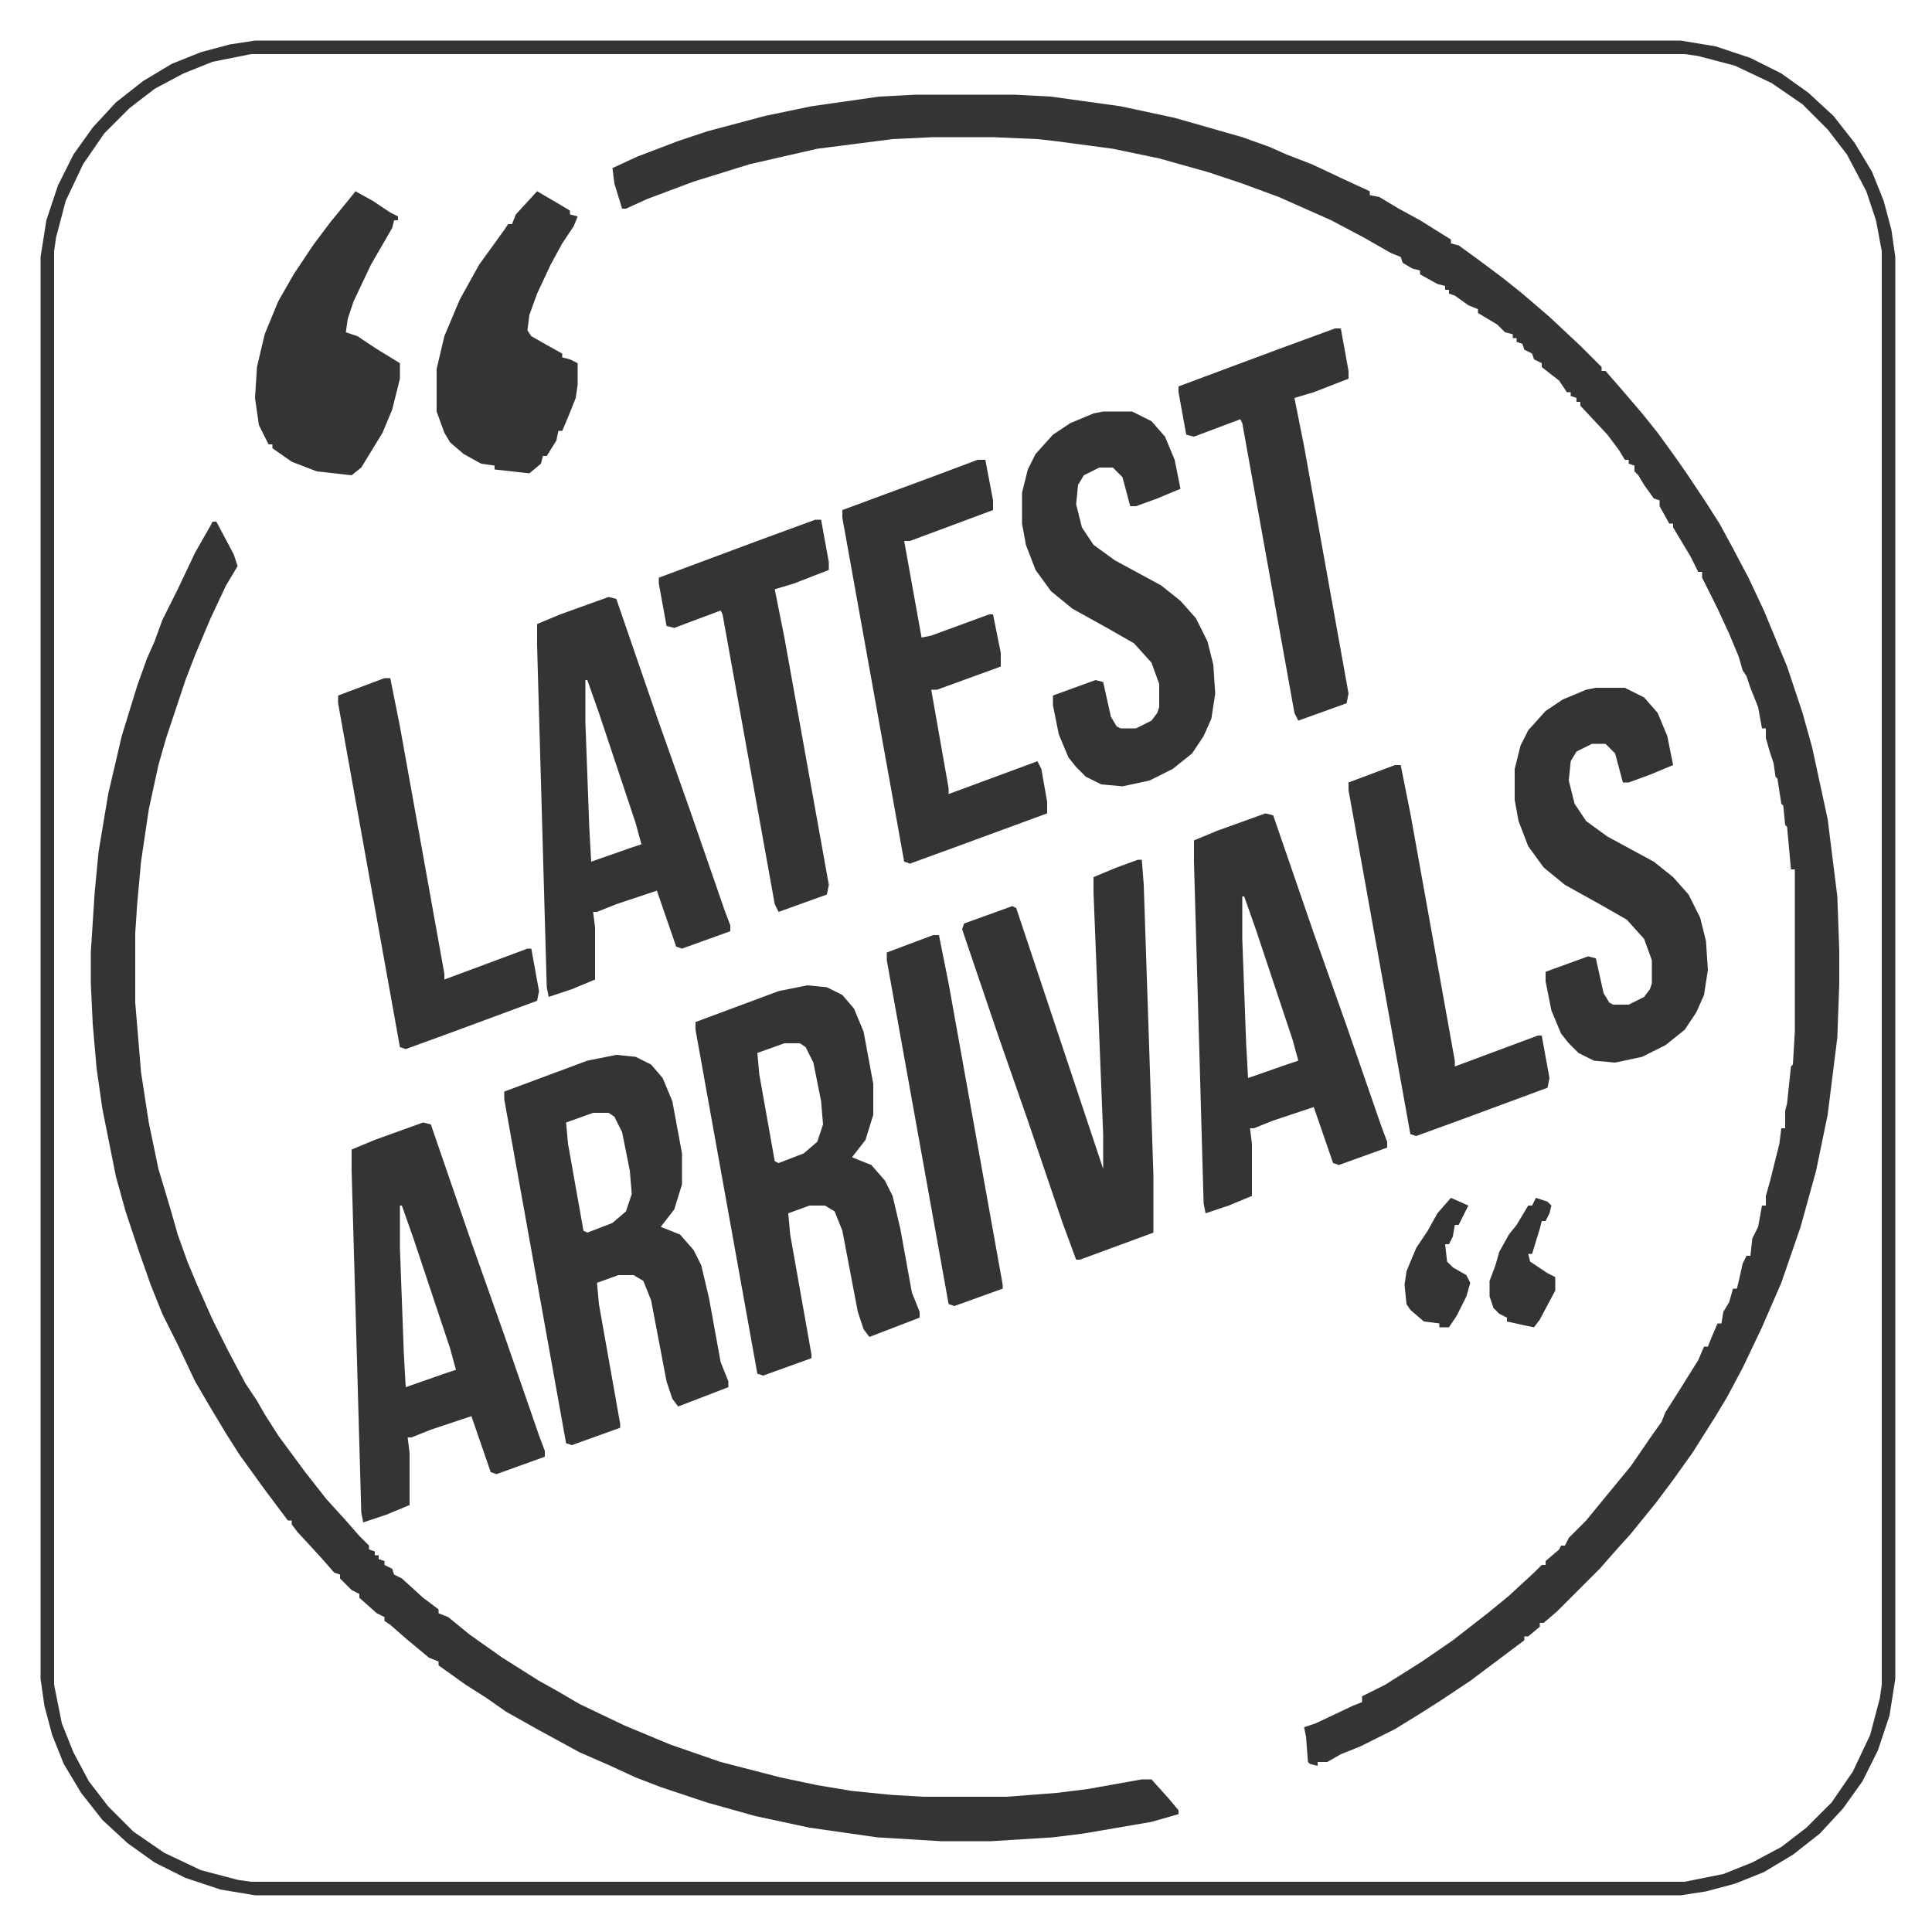 <svg xmlns="http://www.w3.org/2000/svg" viewBox="0 0 1000 1000" width="1000" height="1000"><path transform="translate(474,49)" d="m0 0h51l19 1 36 5 28 6 35 10 14 5 9 4 13 5 17 8 13 6v2l5 1 10 6 11 6 16 10v2l4 1 11 8 12 9 10 8 14 12 16 15 11 11v2h2l7 8 12 14 8 10 8 11 7 10 10 15 7 11 6 11 9 17 8 17 12 29 8 24 5 18 8 37 5 40 1 28v17l-1 28-5 40-6 29-8 29-10 29-10 23-10 21-8 15-6 10-12 19-10 14-9 12-13 16-9 10-7 8-22 22-7 6h-2v2l-6 5h-2v2l-28 21-15 10-11 7-13 8-18 9-10 4-7 4h-5v2l-4-1-1-1-1-13-1-5 6-2 19-9 5-2v-3l12-6 19-12 16-11 18-14 11-9 13-12 4-4h2v-2l7-6 1-2h2l2-4 9-9 9-11 14-17 11-16 5-7 2-5 7-11 10-16 3-7h2l2-5 3-7h2l1-6 3-5 2-7h2l1-4 2-9 2-4h2l1-9 3-6 2-11h2v-5l2-7 5-20 1-8h2v-9l1-4 2-19 1-1 1-17v-84h-2l-2-22-1-1-1-10-1-1-2-13-1-1-1-7-2-6-2-7v-5h-2l-2-11-4-10-2-6-2-3-2-7-5-12-6-13-8-16v-3h-2l-4-8-9-15v-2h-2l-5-9v-3l-3-1-5-7-3-5-2-2v-3l-3-1v-2h-2l-3-5-6-8-14-15v-2h-2v-2l-3-1v-2h-2l-4-6-9-7v-2l-4-2-1-3-4-2-1-3-3-1v-2h-2v-2l-4-1-4-4-10-6v-2l-5-2-7-5-3-1v-2h-2v-2l-4-1-9-5v-2l-4-1-5-3-1-3-5-2-14-8-17-9-27-12-19-7-18-6-25-7-24-5-30-4-9-1-23-1h-31l-21 1-39 5-35 8-29 9-24 9-11 5h-2l-4-13-1-8 13-6 21-8 15-5 30-8 24-5 35-5z" fill="#353535"></path><path transform="translate(132,21)" d="m0 0h738l18 3 18 6 16 8 14 10 13 12 11 14 9 15 6 15 4 15 2 14v736l-3 19-6 18-8 16-10 14-12 13-14 11-15 9-15 6-15 4-13 2h-738l-18-3-18-6-16-8-14-10-13-12-11-14-9-15-6-15-4-15-2-14v-736l3-19 6-18 8-16 10-14 12-13 14-11 15-9 15-6 15-4zm-2 7-20 4-15 6-15 8-13 10-13 13-11 16-9 19-5 19-1 7v742l4 20 6 15 8 15 10 13 13 13 16 11 19 9 19 5 7 1h742l20-4 15-6 15-8 13-10 13-13 11-16 9-19 5-19 1-7v-742l-3-16-5-15-10-19-10-13-13-13-16-11-19-9-19-5-7-1z" fill="#343434"></path><path transform="translate(110,270)" d="m0 0h2l9 17 2 6-6 10-8 17-8 19-5 13-10 30-4 14-5 23-4 27-2 22-1 15v36l3 36 4 26 5 24 6 20 4 14 5 14 5 12 8 18 8 16 9 17 6 9 4 7 7 11 14 19 11 14 10 11 7 8 5 5v2l3 1v2h2v2l3 1v2l4 2 1 3 4 2 11 10 8 6v2l5 2 11 9 17 12 19 12 9 5 12 7 23 11 24 10 26 9 31 8 19 4 18 3 20 2 17 1h43l26-2 16-2 28-5h5l9 10 5 6v2l-14 4-35 6-16 2-32 2h-26l-33-2-35-5-28-6-25-7-24-8-13-5-13-6-16-7-22-12-16-9-10-7-11-7-14-10v-2l-5-2-12-10-8-7-3-2v-2l-4-2-9-8v-2l-4-2-6-6v-2l-3-1-7-8-12-13-3-4v-2h-2l-12-16-13-18-7-11-9-15-7-12-9-19-8-16-6-15-6-17-7-21-5-18-7-35-3-21-2-23-1-21v-16l2-31 2-21 5-30 7-30 8-26 5-14 4-9 4-11 8-16 9-19 8-14z" fill="#343434"></path><path transform="translate(319,546)" d="m0 0 10 1 8 4 6 7 5 12 5 27v16l-4 13-7 9 10 4 7 8 4 8 4 17 6 33 4 10v3l-26 10-3-4-3-9-8-42-4-10-5-3h-8l-11 4 1 11 11 62v2l-25 9-3-1-32-178v-4l43-16zm-12 30-14 5 1 11 8 45 2 1 13-5 7-6 3-9-1-12-4-20-4-8-3-2z" fill="#343434"></path><path transform="translate(418,510)" d="m0 0 10 1 8 4 6 7 5 12 5 27v16l-4 13-7 9 10 4 7 8 4 8 4 17 6 33 4 10v3l-26 10-3-4-3-9-8-42-4-10-5-3h-8l-11 4 1 11 11 62v2l-25 9-3-1-32-178v-4l43-16zm-12 30-14 5 1 11 8 45 2 1 13-5 7-6 3-9-1-12-4-20-4-8-3-2z" fill="#343434"></path><path transform="translate(219,581)" d="m0 0 4 1 21 61 17 48 18 52 3 8v3l-25 9-3-1-10-29-21 7-10 4h-2l1 8v27l-12 5-12 4-1-5-5-177v-11l12-5zm-12 43v22l2 54 1 18 20-7 6-2-3-11-19-57-6-17z" fill="#343434"></path><path transform="translate(655,421)" d="m0 0 4 1 21 61 17 48 18 52 3 8v3l-25 9-3-1-10-29-21 7-10 4h-2l1 8v27l-12 5-12 4-1-5-5-177v-11l12-5zm-12 43v22l2 54 1 18 20-7 6-2-3-11-19-57-6-17z" fill="#343434"></path><path transform="translate(315,309)" d="m0 0 4 1 21 61 17 48 18 52 3 8v3l-25 9-3-1-10-29-21 7-10 4h-2l1 8v27l-12 5-12 4-1-5-5-177v-11l12-5zm-12 43v22l2 54 1 18 20-7 6-2-3-11-19-57-6-17z" fill="#343434"></path><path transform="translate(589,445)" d="m0 0h2l1 13 5 150v30l-38 14h-2l-7-19-18-53-15-43-19-56 1-3 25-9 2 1 45 135v-18l-5-125v-8l12-5z" fill="#343434"></path><path transform="translate(826,356)" d="m0 0h15l10 5 7 8 5 12 3 15-12 5-11 4h-3l-4-15-5-5h-7l-8 4-3 5-1 10 3 12 6 9 11 8 24 13 10 8 8 9 6 12 3 12 1 15-2 13-4 9-6 9-10 8-12 6-14 3-11-1-8-4-5-5-4-5-5-12-3-15v-5l22-8 4 1 4 18 3 5 2 1h8l8-4 3-4 1-3v-12l-4-11-9-10-14-8-18-10-11-9-8-11-5-13-2-11v-16l3-12 4-8 9-10 9-6 12-5z" fill="#343434"></path><path transform="translate(571,213)" d="m0 0h15l10 5 7 8 5 12 3 15-12 5-11 4h-3l-4-15-5-5h-7l-8 4-3 5-1 10 3 12 6 9 11 8 24 13 10 8 8 9 6 12 3 12 1 15-2 13-4 9-6 9-10 8-12 6-14 3-11-1-8-4-5-5-4-5-5-12-3-15v-5l22-8 4 1 4 18 3 5 2 1h8l8-4 3-4 1-3v-12l-4-11-9-10-14-8-18-10-11-9-8-11-5-13-2-11v-16l3-12 4-8 9-10 9-6 12-5z" fill="#343434"></path><path transform="translate(506,238)" d="m0 0h4l4 21v5l-43 16h-3l9 50 5-1 30-11h2l4 20v7l-33 12h-3l9 51v3l46-17 2 4 3 17v6l-49 18-22 8-3-1-32-178v-4l46-17z" fill="#343434"></path><path transform="translate(422,269)" d="m0 0h3l4 22v4l-18 7-10 3 5 25 23 128-1 5-25 9-2-4-27-150-1-2-24 9-4-1-4-22v-3l51-19z" fill="#343434"></path><path transform="translate(691,170)" d="m0 0h3l4 22v4l-18 7-10 3 5 25 23 128-1 5-25 9-2-4-27-150-1-2-24 9-4-1-4-22v-3l51-19z" fill="#343434"></path><path transform="translate(184,99)" d="m0 0 9 5 9 6 4 2v2h-2l-1 4-11 19-9 19-3 9-1 7 6 2 9 6 13 8v8l-4 16-5 12-11 18-5 4-18-2-13-5-10-7v-2h-2l-5-10-2-14 1-16 4-17 7-17 8-14 10-15 9-12 9-11z" fill="#343434"></path><path transform="translate(278,99)" d="m0 0 12 7 5 3v2l4 1-2 5-6 9-6 11-7 15-4 11-1 8 2 3 7 4 9 5v2l4 1 4 2v11l-1 7-4 10-3 7h-2l-1 5-5 8h-2l-1 4-6 5-18-2v-2l-7-1-9-5-7-6-3-5-4-11v-22l4-17 8-19 10-18 13-18 2-3h2l2-5z" fill="#343434"></path><path transform="translate(722,396)" d="m0 0h3l5 25 23 128v3l43-16h2l4 22-1 5-46 17-22 8-3-1-32-178v-4z" fill="#343434"></path><path transform="translate(199,351)" d="m0 0h3l5 25 23 128v3l43-16h2l4 22-1 5-46 17-22 8-3-1-32-178v-4z" fill="#343434"></path><path transform="translate(483,484)" d="m0 0h3l5 25 28 156v2l-25 9-3-1-32-178v-4z" fill="#343434"></path><path transform="translate(795,620)" d="m0 0 6 2 2 2-1 4-2 4h-2l-1 4-4 13h-2l1 4 9 6 4 2v7l-8 15-3 4-5-1-9-2v-2l-4-2-3-3-2-6v-8l3-8 2-7 5-9 4-5 6-10h2z" fill="#343434"></path><path transform="translate(751,620)" d="m0 0 9 4-5 10h-2l-1 6-2 4h-2l1 9 3 3 7 4 2 4-2 7-5 10-4 6h-5v-2l-8-1-7-6-2-3-1-10 1-7 5-12 6-9 5-9z" fill="#343434"></path></svg>